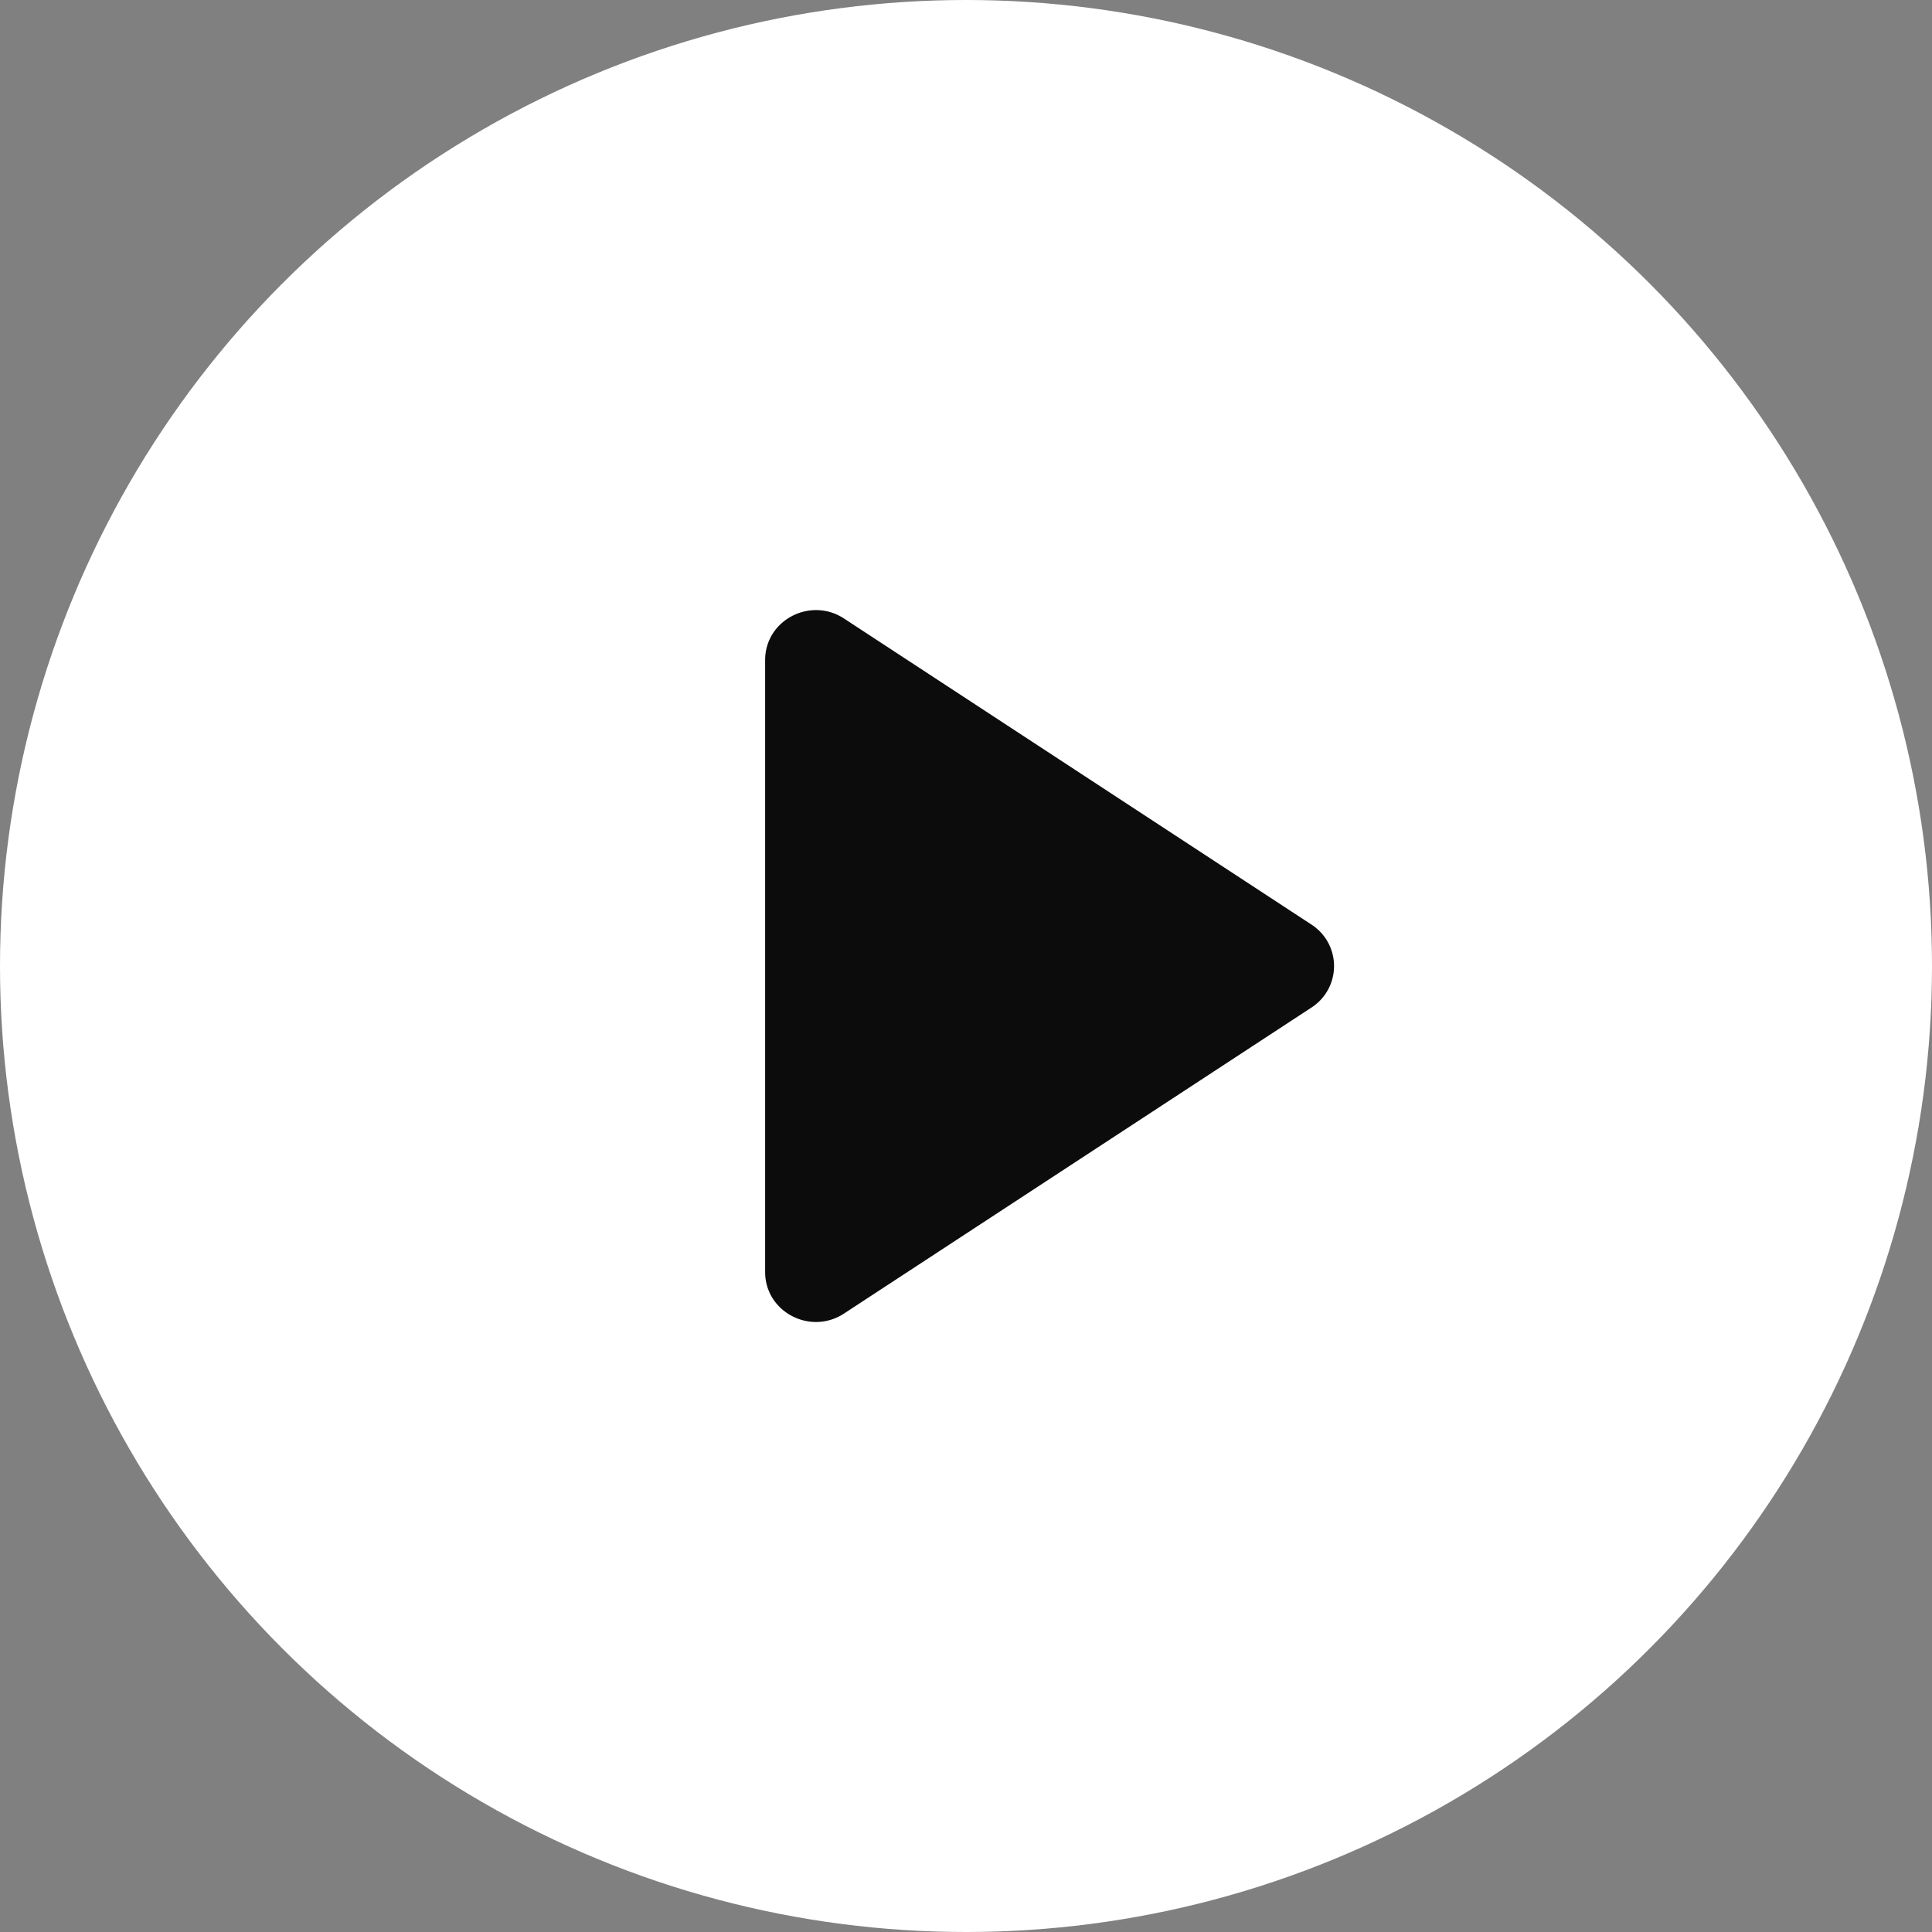<svg width="30" height="30" viewBox="0 0 30 30" fill="none" xmlns="http://www.w3.org/2000/svg"><rect x="0" y="0" width="30" height="30" fill="#808080" stroke="none"/><circle cx="15" cy="15" r="15" fill="#fff"/><path d="M20.363 14.356a.767.767 0 010 1.29l-7.256 4.75c-.524.344-1.226-.025-1.226-.644V10.25c0-.62.702-.988 1.226-.645l7.256 4.751z" fill="#000" fill-opacity=".95"/></svg>